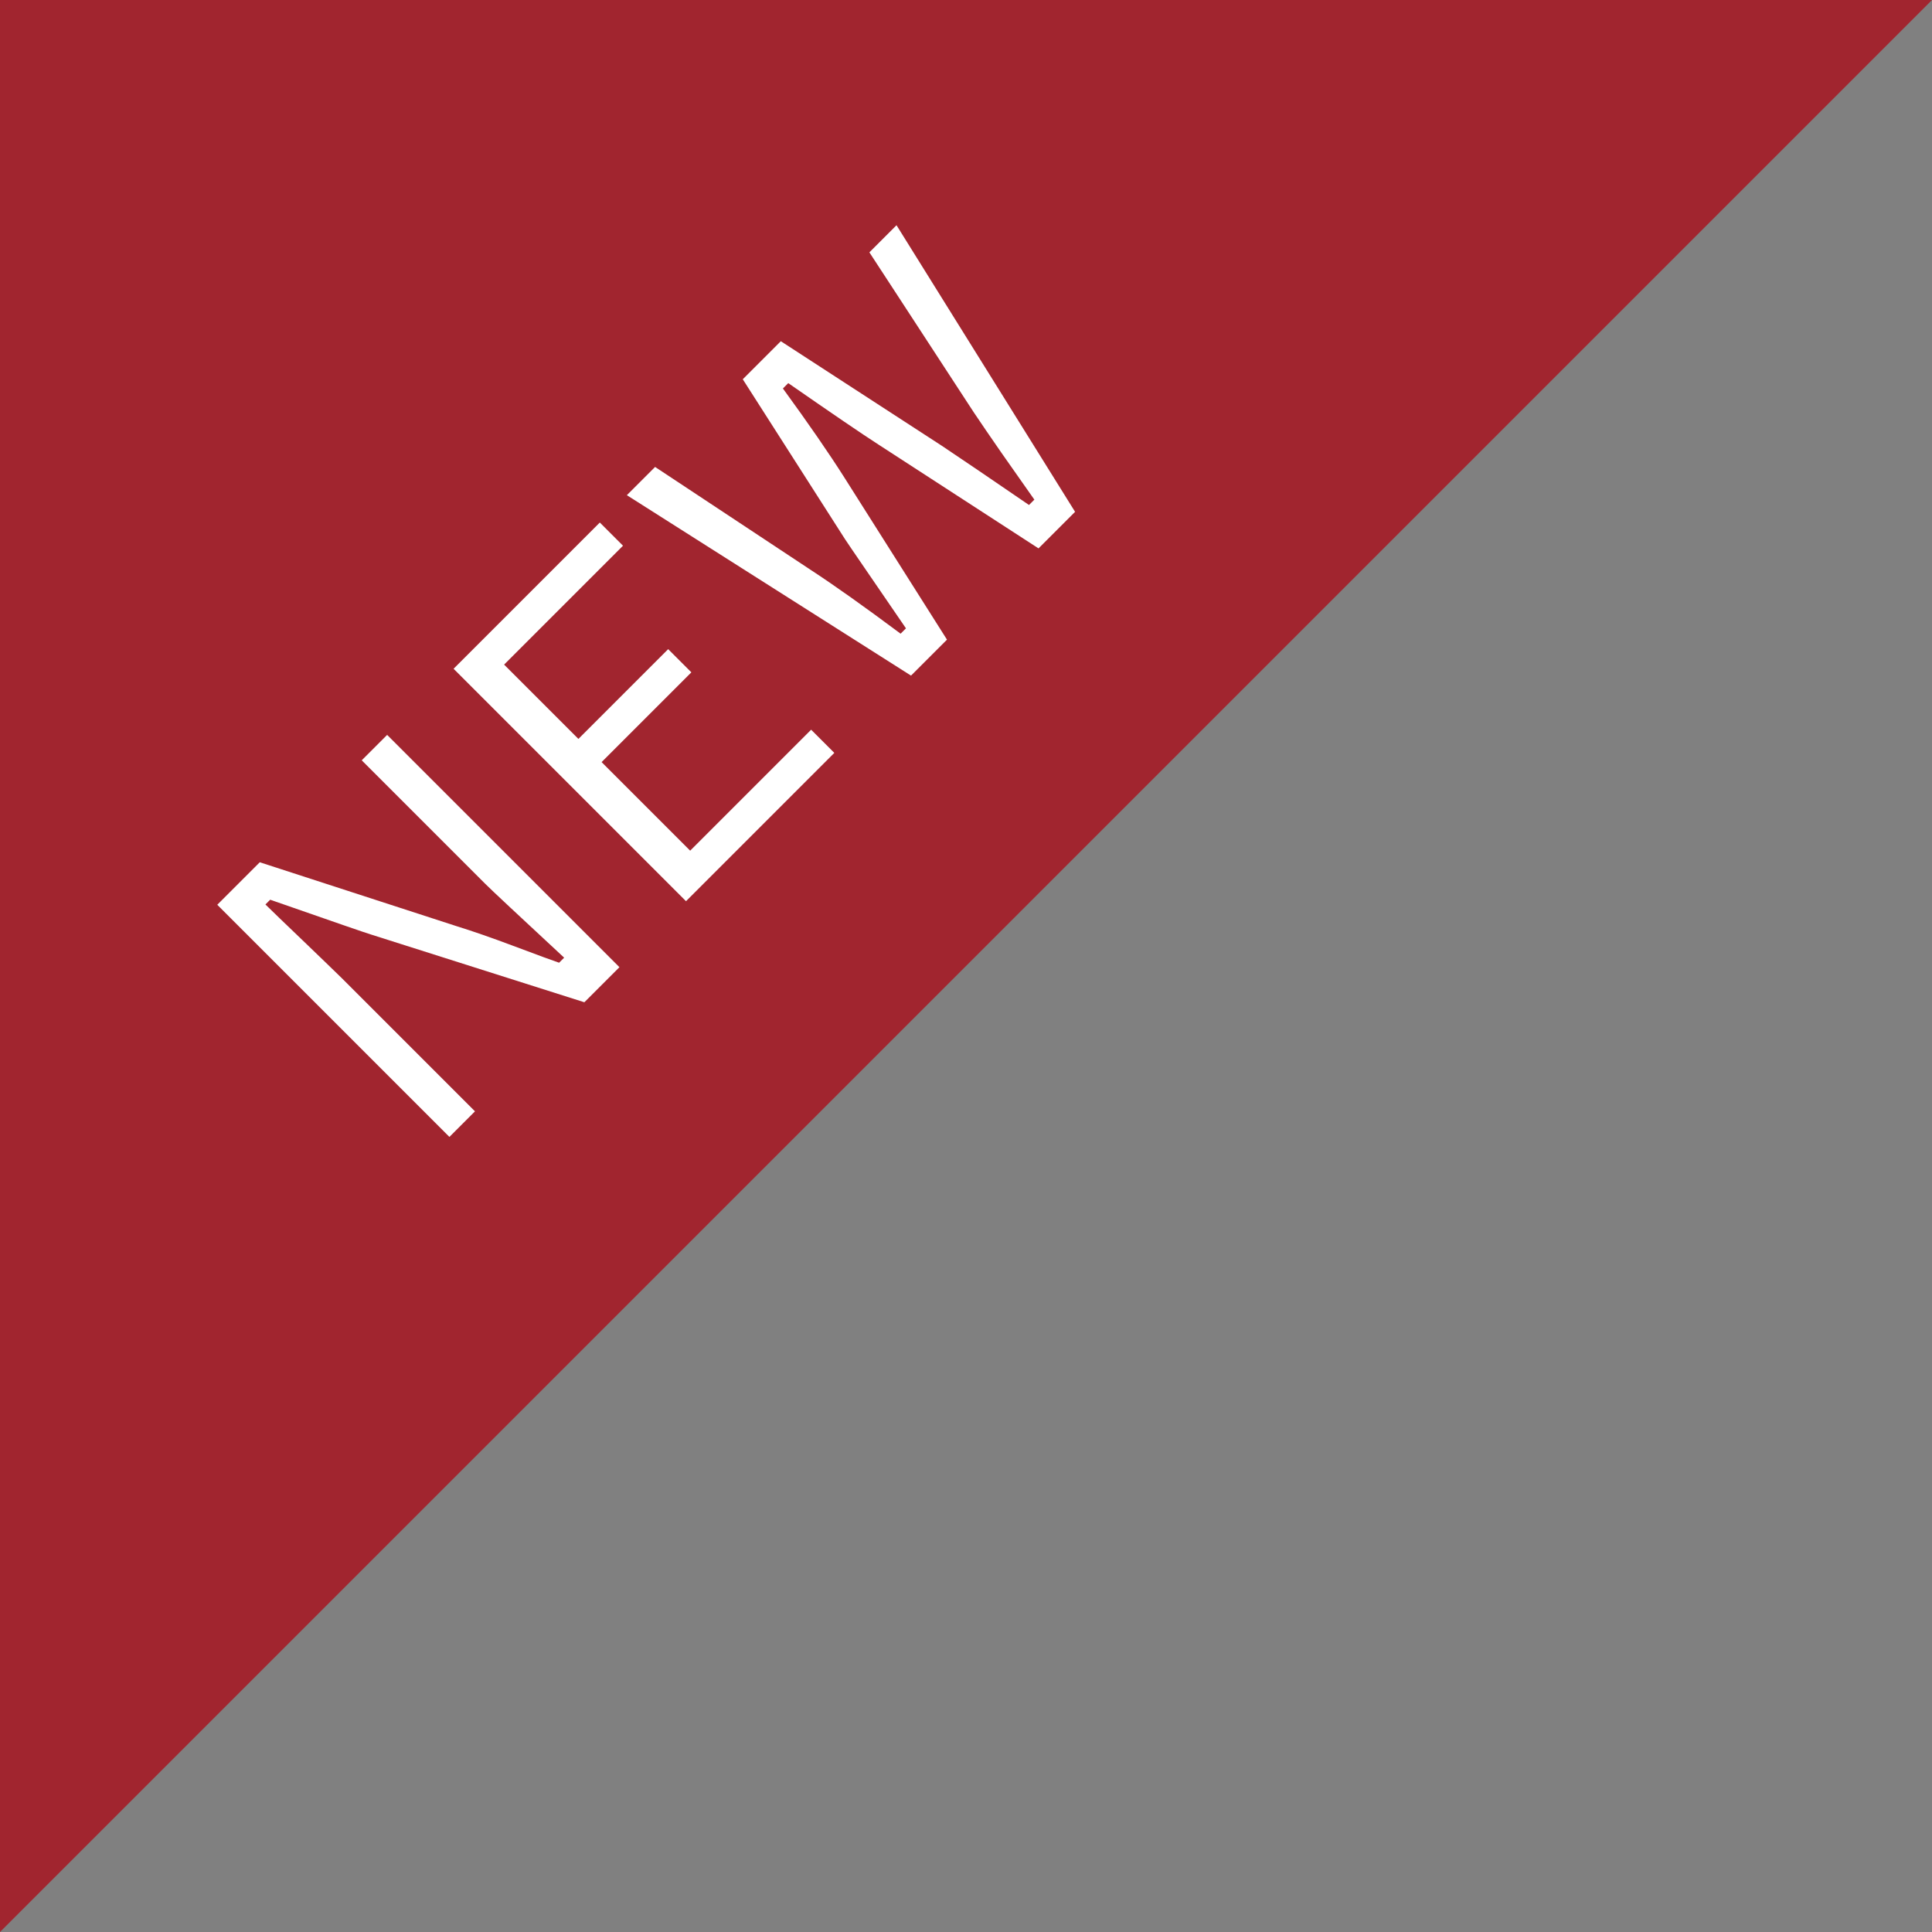 <?xml version="1.0" encoding="UTF-8"?><svg id="a" xmlns="http://www.w3.org/2000/svg" width="65" height="65" viewBox="0 0 65 65"><rect x="0" y="0" width="65" height="65" fill="#808080" stroke="none"/><path id="b" d="M0,0V65L65,0H0Z" style="fill:#a1252f;"/><path id="c" d="M13.03,24.73l7.81,7.81-1.18,1.18-7.18-2.28c-.11-.03-1.24-.42-3.39-1.17l-.16,.16c.18,.18,.64,.62,1.37,1.32,.47,.45,.87,.84,1.19,1.15l4.49,4.49-.86,.86-7.81-7.81,1.43-1.43,6.62,2.15c.55,.17,1.18,.39,1.9,.66,.85,.32,1.37,.51,1.55,.57l.17-.17c-1.54-1.43-2.43-2.26-2.65-2.48l-4.16-4.16,.86-.86Zm7.15-7.15l.78,.78-4,4,2.5,2.5,3.02-3.02,.78,.78-3.02,3.02,2.98,2.98,4.07-4.07,.78,.78-4.99,4.99-7.82-7.82,4.92-4.92ZM30.17,7.59l6,9.63-1.23,1.23-5.38-3.49c-.56-.36-1.57-1.05-3.04-2.07l-.18,.18c.86,1.18,1.55,2.18,2.07,3l3.45,5.45-1.21,1.21-9.56-6.07,.95-.95,5.26,3.48c.78,.51,1.78,1.22,3,2.13l.18-.18c-1.19-1.74-1.88-2.74-2.05-3l-3.44-5.38,1.28-1.28,5.42,3.52c.66,.44,1.63,1.1,2.93,1.99l.18-.18c-.21-.3-.58-.83-1.11-1.58-.37-.53-.68-.99-.93-1.36l-3.51-5.38,.91-.91Z" style="fill:#fff;"/></svg>
